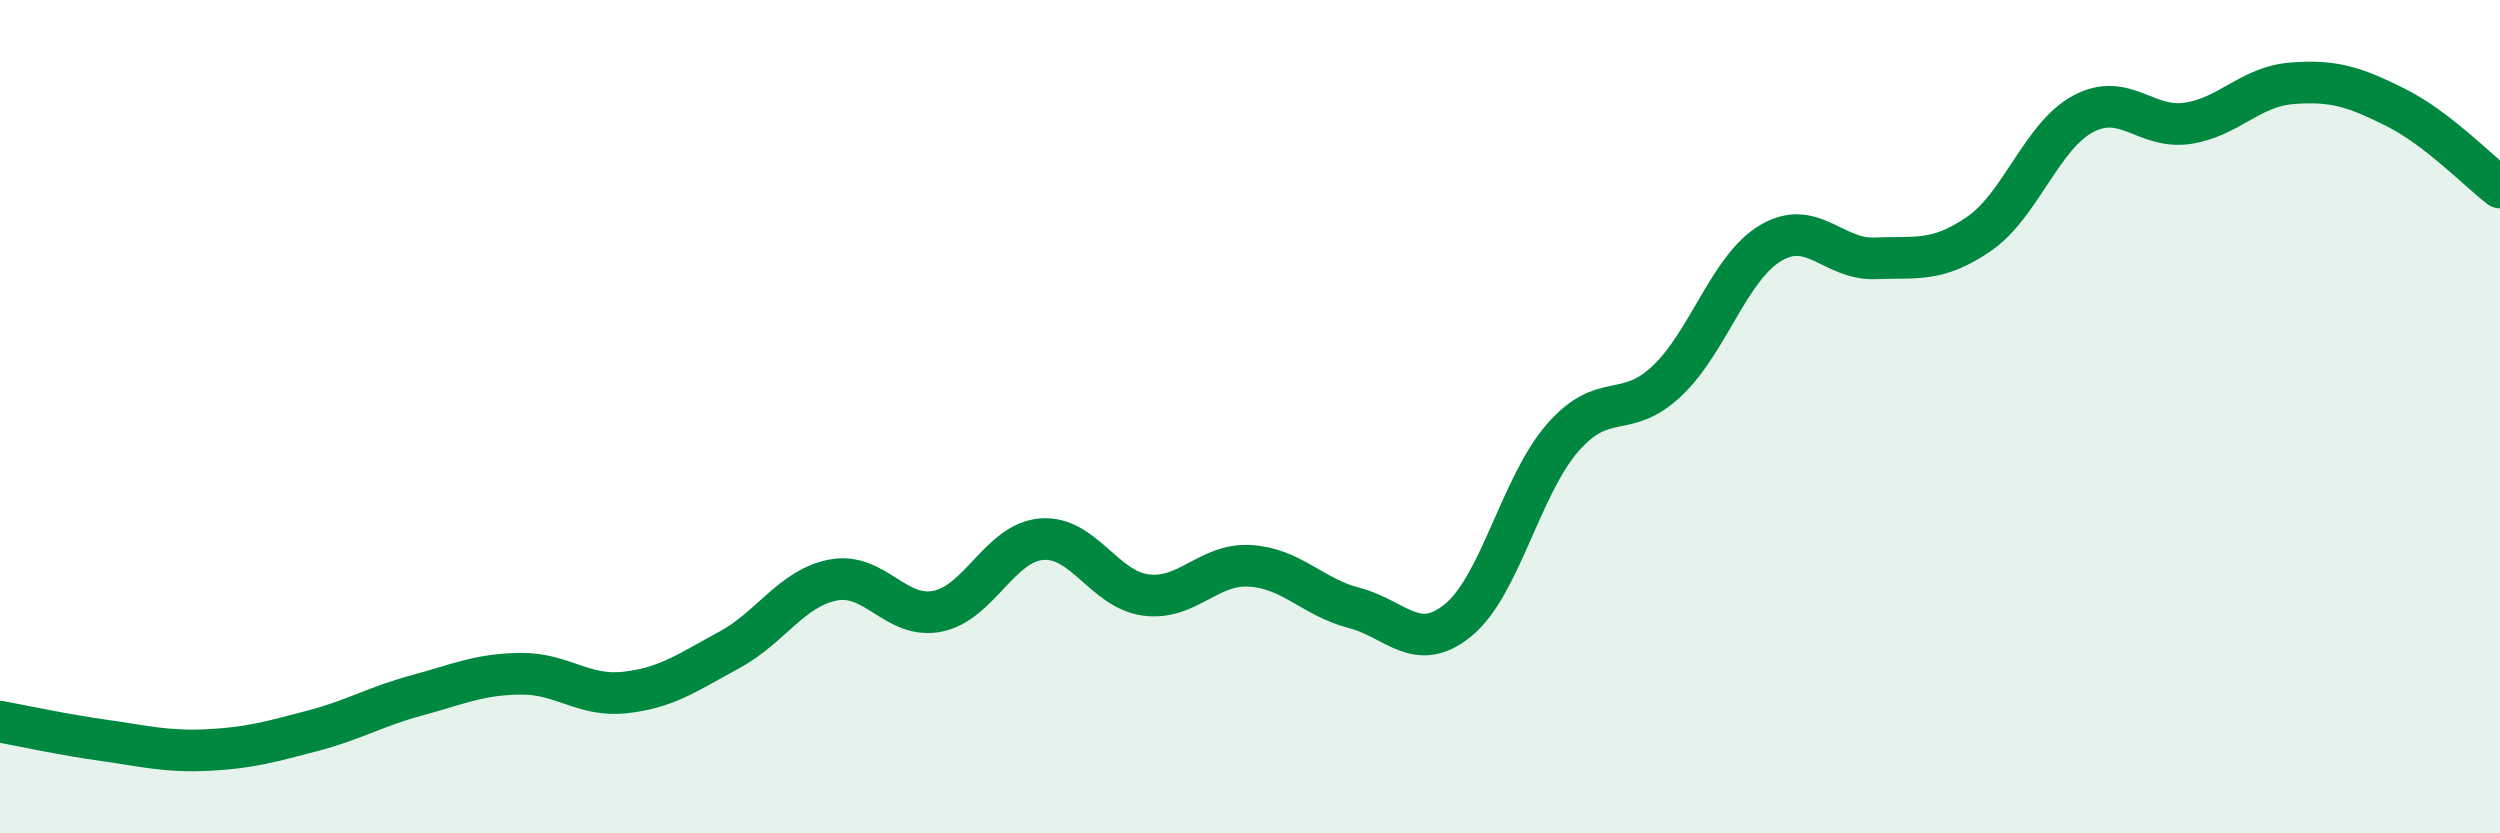 
    <svg width="60" height="20" viewBox="0 0 60 20" xmlns="http://www.w3.org/2000/svg">
      <path
        d="M 0,17.32 C 0.5,17.41 1.5,17.63 2.5,17.77 C 3.5,17.91 4,18.05 5,18 C 6,17.95 6.5,17.8 7.5,17.54 C 8.5,17.28 9,16.96 10,16.69 C 11,16.42 11.5,16.18 12.5,16.17 C 13.5,16.16 14,16.73 15,16.62 C 16,16.51 16.5,16.14 17.5,15.6 C 18.5,15.06 19,14.11 20,13.92 C 21,13.73 21.5,14.87 22.5,14.67 C 23.5,14.47 24,13.02 25,12.94 C 26,12.86 26.5,14.15 27.5,14.28 C 28.5,14.41 29,13.52 30,13.58 C 31,13.64 31.5,14.33 32.5,14.59 C 33.5,14.85 34,15.7 35,14.88 C 36,14.06 36.5,11.66 37.5,10.51 C 38.5,9.36 39,10.09 40,9.15 C 41,8.21 41.5,6.42 42.5,5.83 C 43.5,5.24 44,6.24 45,6.2 C 46,6.16 46.5,6.3 47.5,5.61 C 48.5,4.92 49,3.26 50,2.73 C 51,2.2 51.5,3.11 52.5,2.96 C 53.5,2.81 54,2.08 55,2 C 56,1.92 56.5,2.08 57.5,2.58 C 58.5,3.08 59.5,4.12 60,4.5L60 20L0 20Z"
        fill="#008740"
        opacity="0.1"
        stroke-linecap="round"
        stroke-linejoin="round"
      />
      <path
        d="M 0,17.32 C 0.5,17.41 1.5,17.63 2.5,17.77 C 3.5,17.91 4,18.05 5,18 C 6,17.95 6.5,17.8 7.5,17.54 C 8.5,17.28 9,16.96 10,16.69 C 11,16.42 11.5,16.18 12.5,16.17 C 13.5,16.16 14,16.73 15,16.62 C 16,16.51 16.5,16.14 17.5,15.6 C 18.5,15.06 19,14.11 20,13.92 C 21,13.73 21.5,14.87 22.5,14.67 C 23.5,14.47 24,13.02 25,12.94 C 26,12.86 26.5,14.15 27.5,14.28 C 28.5,14.41 29,13.52 30,13.58 C 31,13.64 31.5,14.33 32.5,14.59 C 33.5,14.85 34,15.7 35,14.88 C 36,14.06 36.5,11.66 37.5,10.51 C 38.5,9.36 39,10.09 40,9.15 C 41,8.21 41.5,6.42 42.5,5.83 C 43.5,5.24 44,6.24 45,6.2 C 46,6.16 46.5,6.3 47.5,5.61 C 48.5,4.92 49,3.26 50,2.73 C 51,2.2 51.5,3.11 52.5,2.96 C 53.5,2.81 54,2.08 55,2 C 56,1.92 56.5,2.08 57.5,2.58 C 58.5,3.08 59.5,4.12 60,4.5"
        stroke="#008740"
        stroke-width="1"
        fill="none"
        stroke-linecap="round"
        stroke-linejoin="round"
      />
    </svg>
  